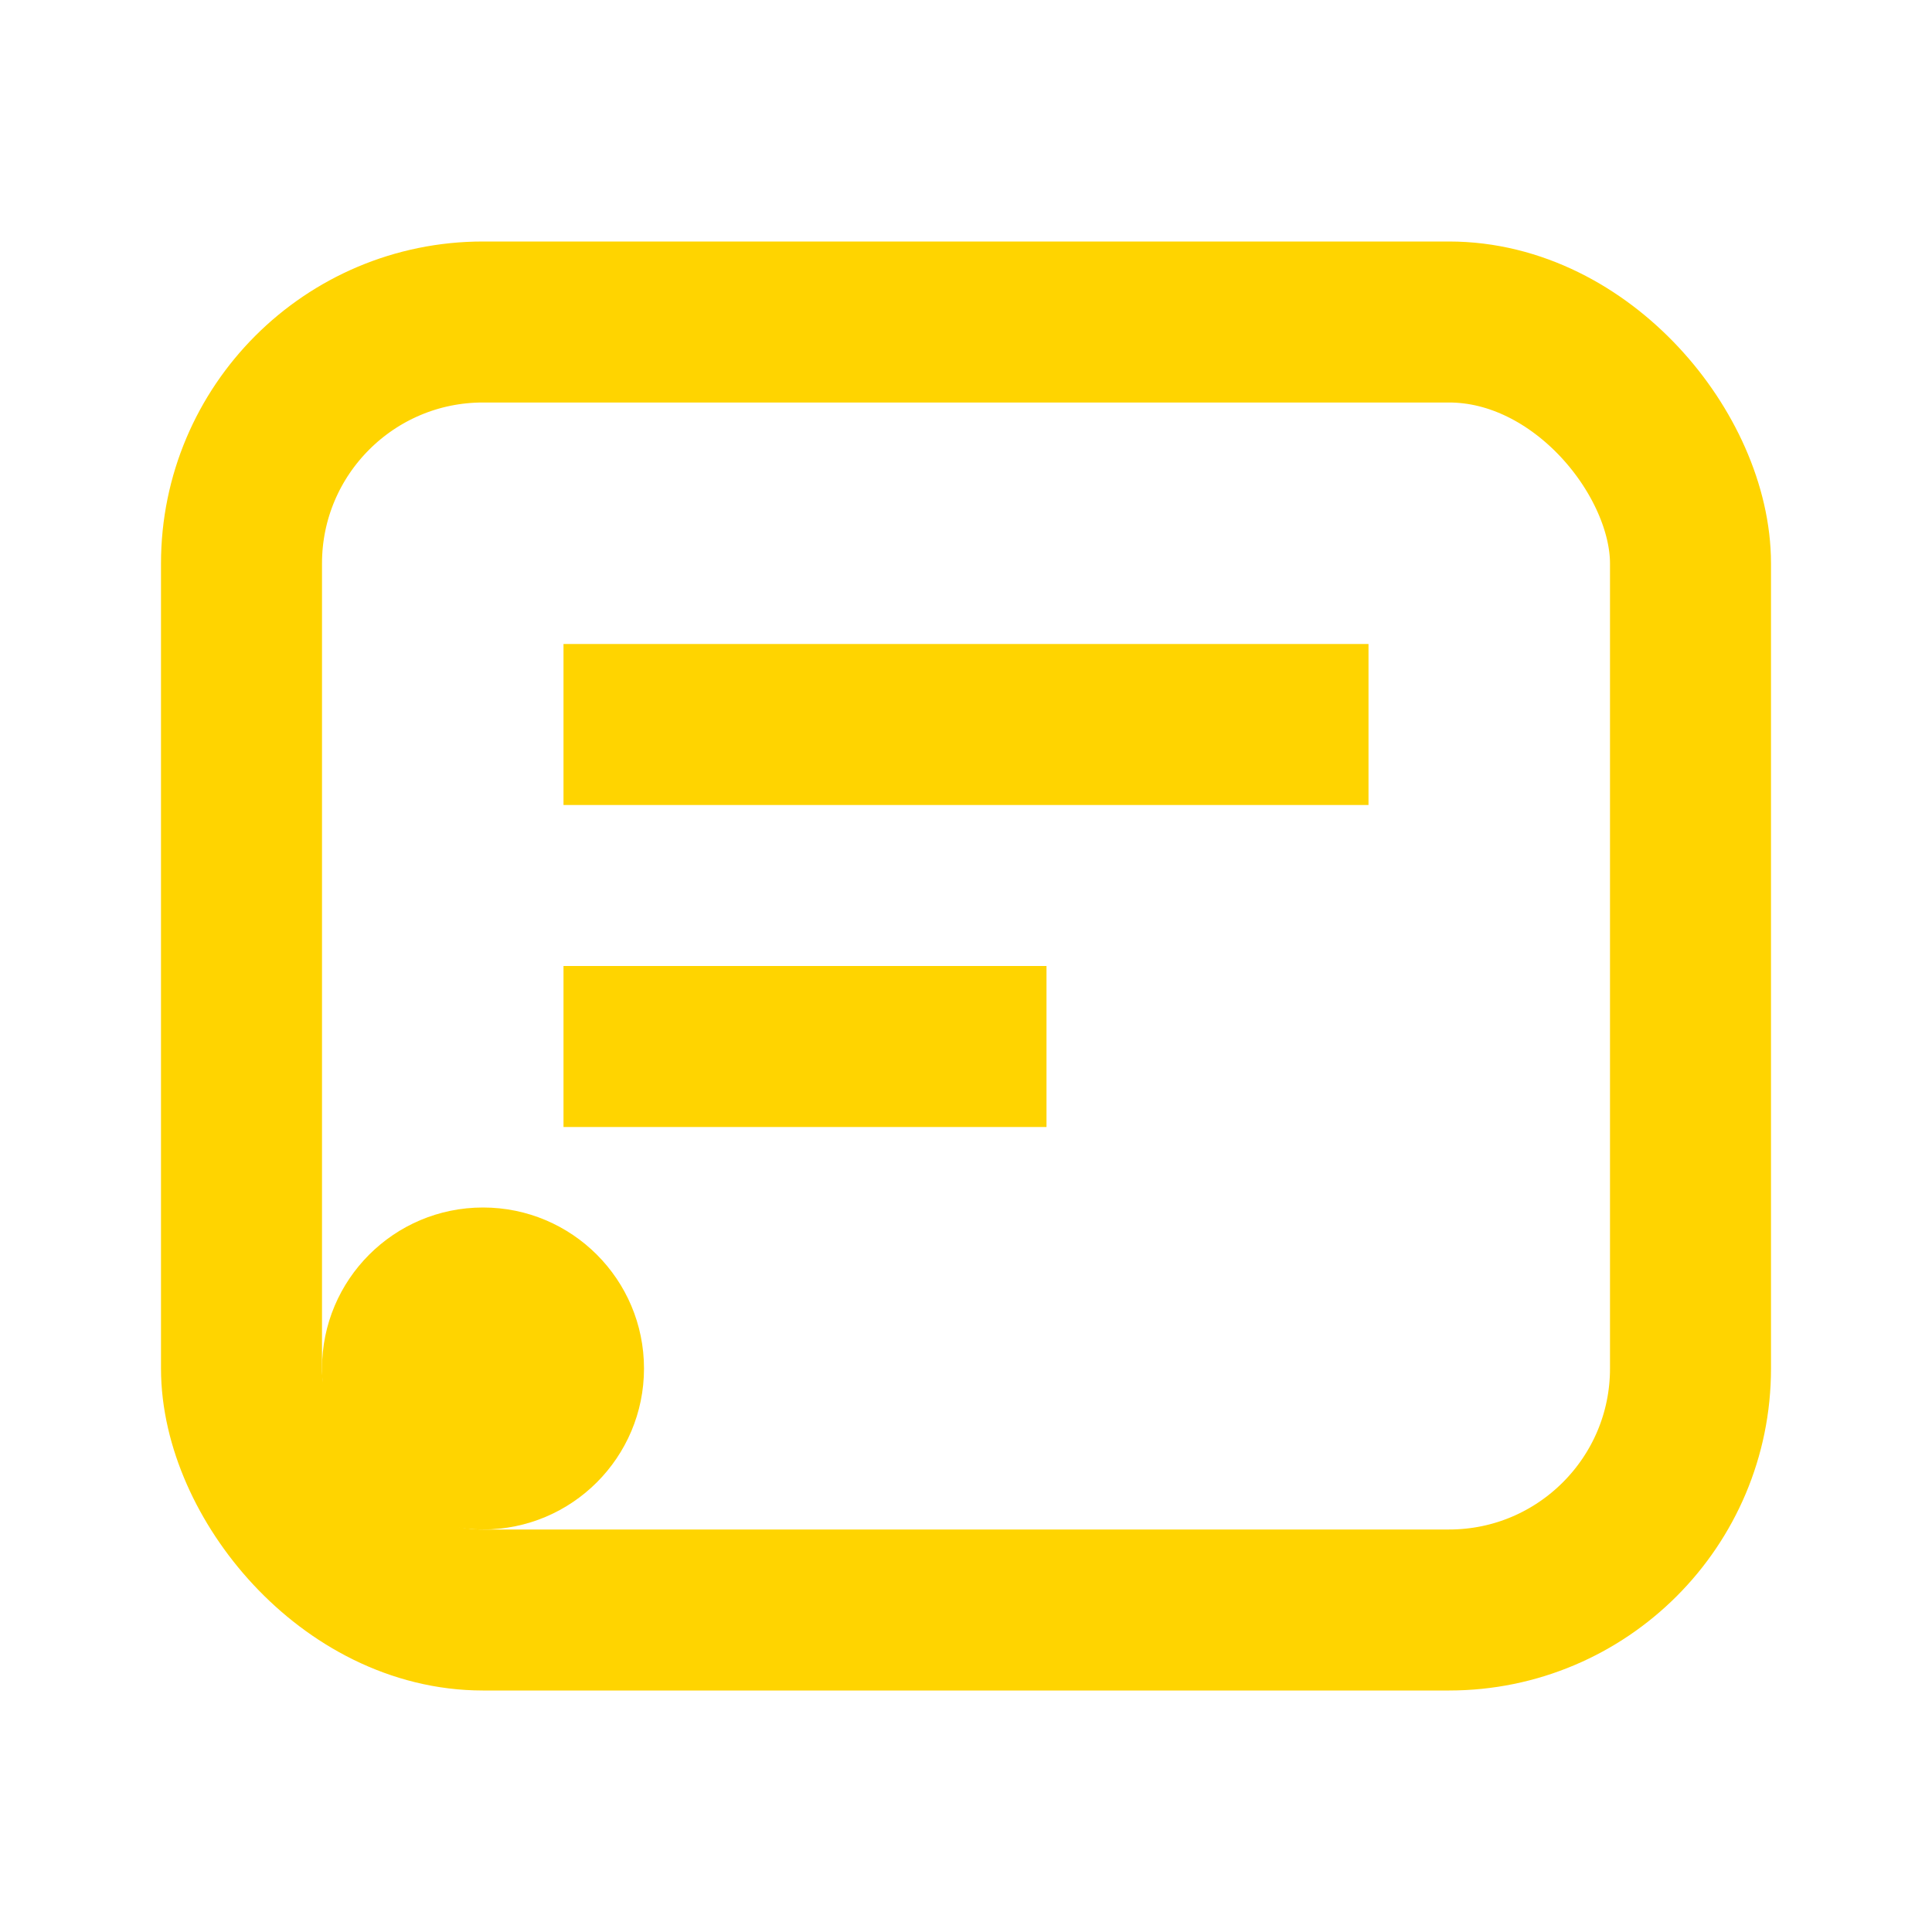 
                <svg xmlns="http://www.w3.org/2000/svg" viewBox="0 0 24 24">
                  <rect x="3" y="4" width="18" height="16" rx="3" fill="none" stroke="#ffd400" stroke-width="2"/>
                  <path d="M7 9h10M7 13h6" stroke="#ffd400" stroke-width="2" />
                  <circle cx="6" cy="17" r="2" fill="#ffd400"/>
                </svg>